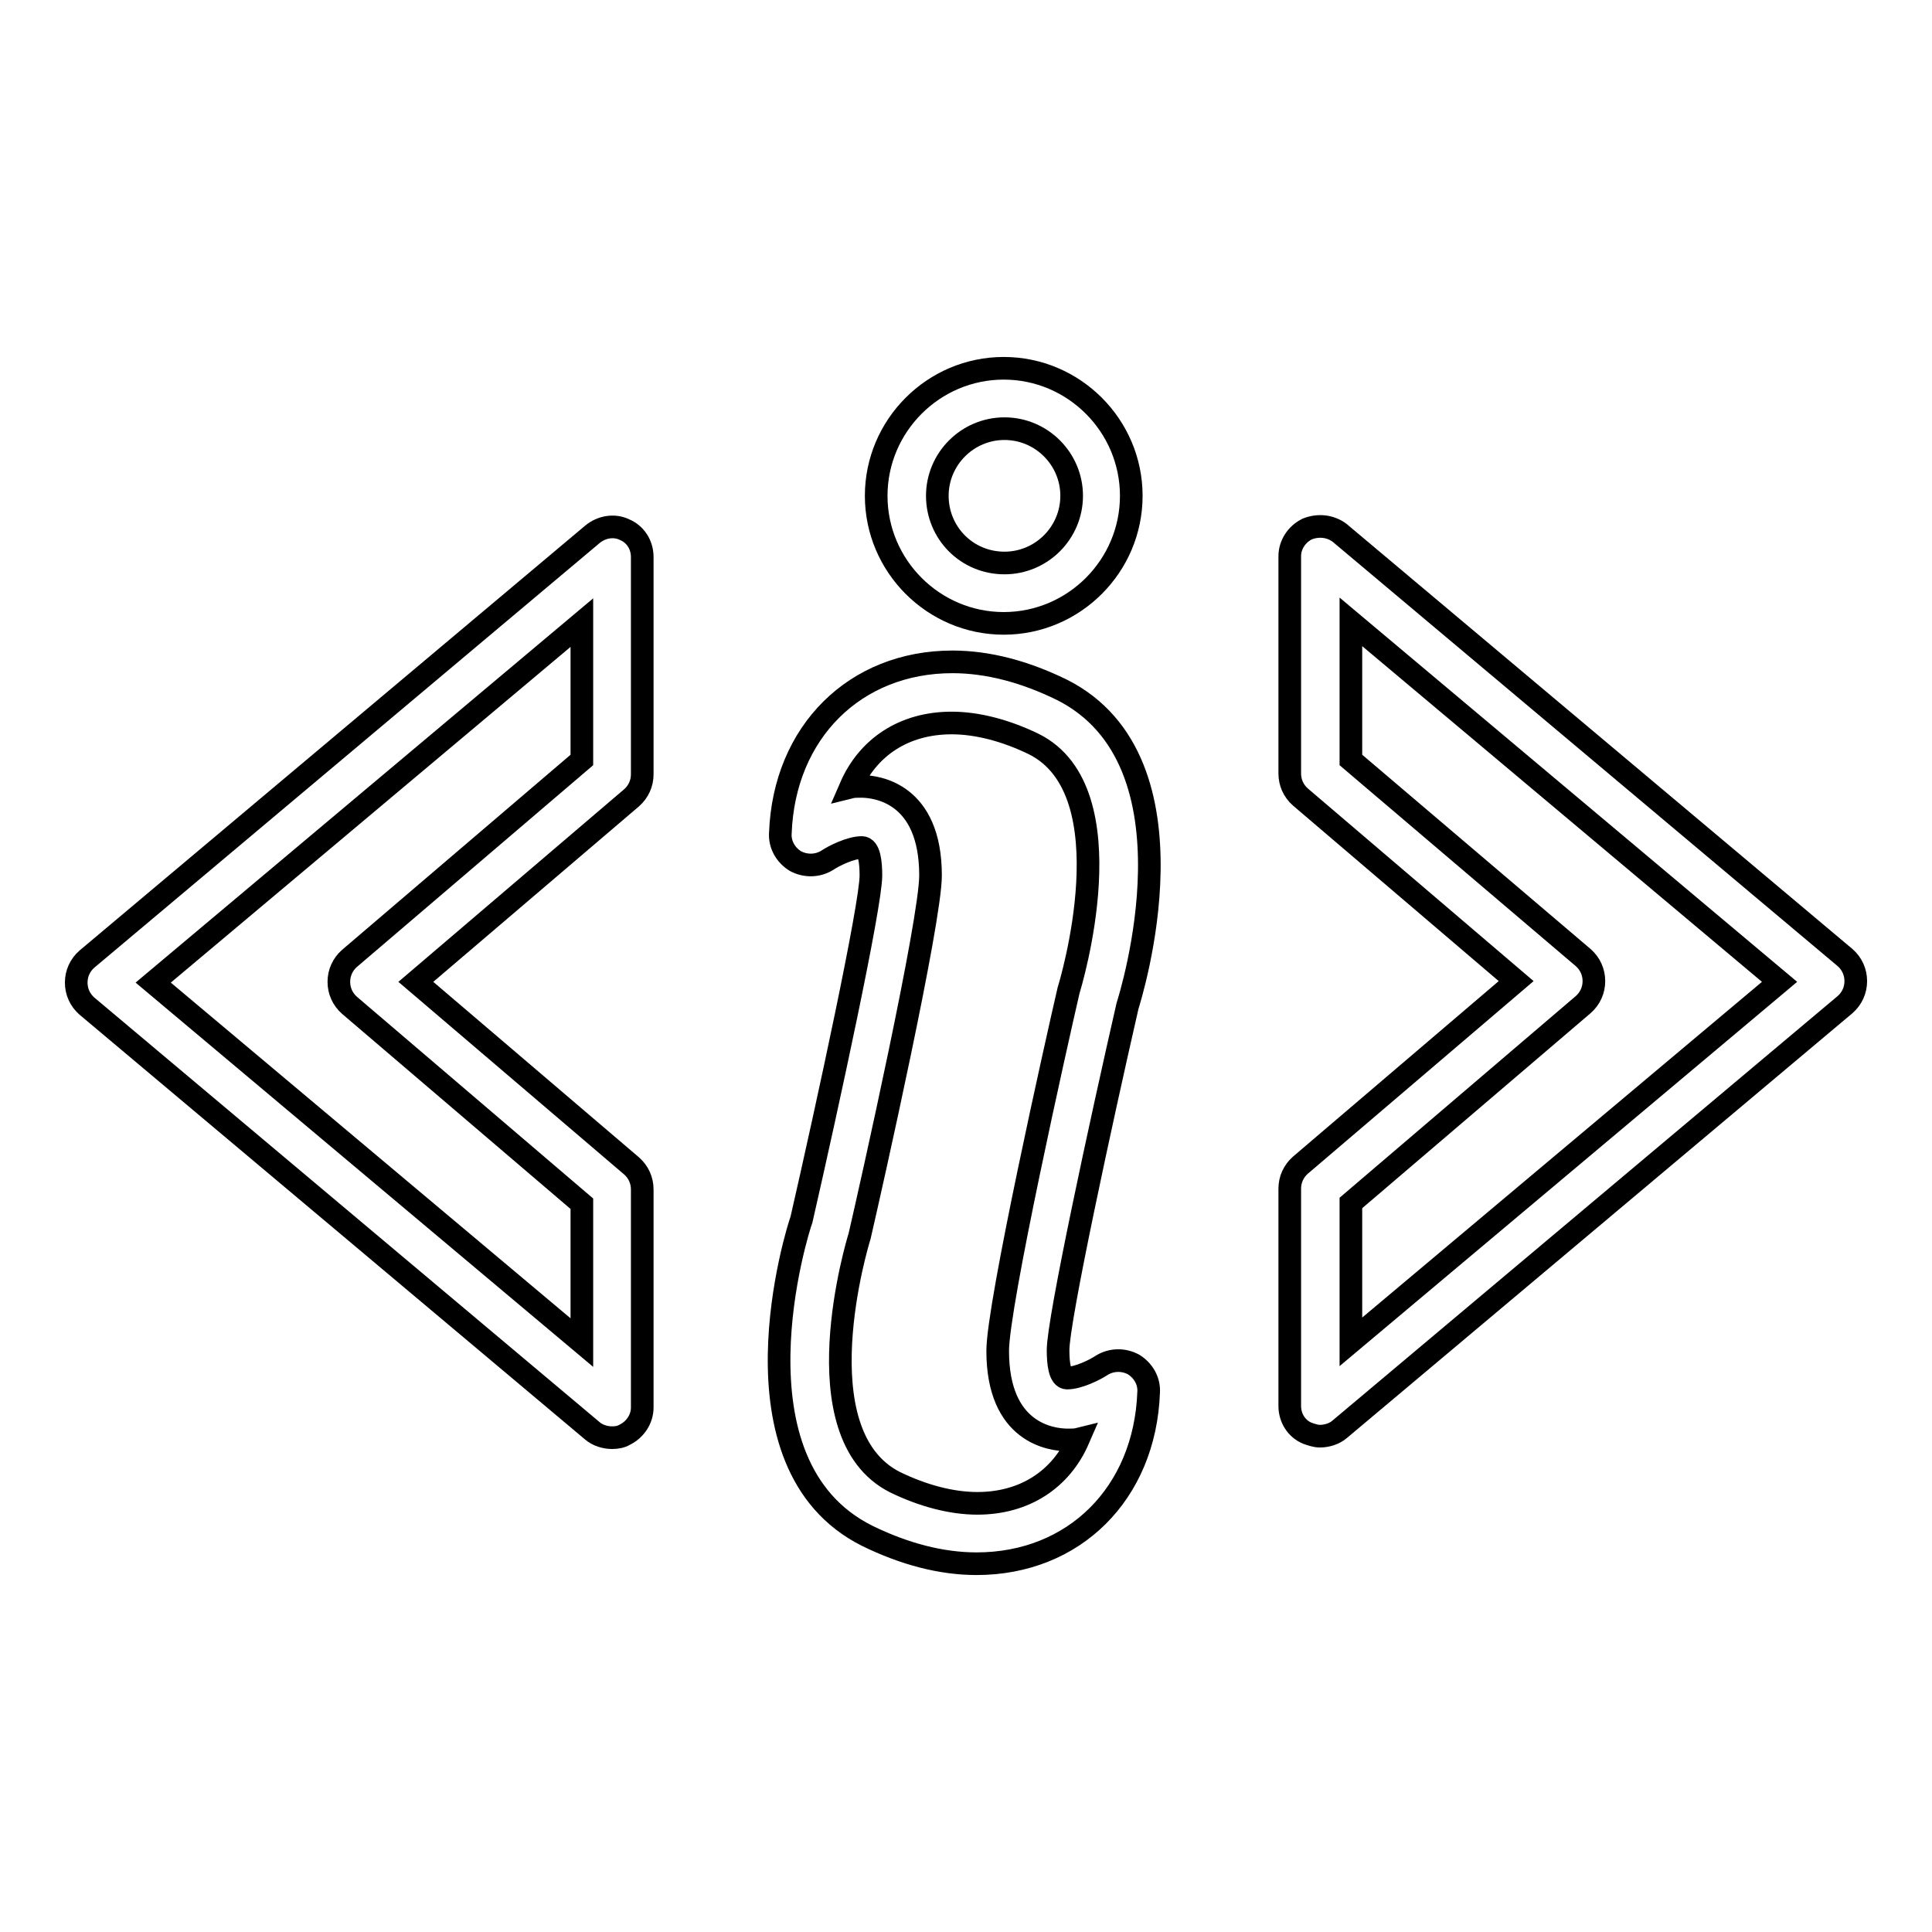 <?xml version="1.0" encoding="utf-8"?>
<!-- Svg Vector Icons : http://www.onlinewebfonts.com/icon -->
<!DOCTYPE svg PUBLIC "-//W3C//DTD SVG 1.1//EN" "http://www.w3.org/Graphics/SVG/1.1/DTD/svg11.dtd">
<svg version="1.1" xmlns="http://www.w3.org/2000/svg" xmlns:xlink="http://www.w3.org/1999/xlink" x="0px" y="0px" viewBox="0 0 256 256" enable-background="new 0 0 256 256" xml:space="preserve">
<g><g><g><g><path stroke-width="3" fill-opacity="0" stroke="#000000"  d="M149.9,65.7c0-9.3-7.6-16.9-16.9-16.9c-9.3,0-16.9,7.6-16.9,16.9c0,9.3,7.6,16.9,16.9,16.9C142.3,82.6,149.9,75,149.9,65.7z M124.2,65.7c0-4.9,4-8.9,8.9-8.9c4.9,0,8.9,4,8.9,8.9c0,4.9-4,8.9-8.9,8.9C128.1,74.6,124.2,70.6,124.2,65.7z"/><path stroke-width="3" fill-opacity="0" stroke="#000000"  d="M114.9,203.5c4.9,2.4,9.8,3.7,14.5,3.7c12.9,0,22.3-9.3,22.8-22.7c0.1-1.5-0.7-2.9-2-3.7c-1.3-0.7-2.9-0.7-4.2,0.1c-0.9,0.6-3.1,1.7-4.6,1.7c-1,0-1.2-2-1.2-3.7c0-4,5.7-30.3,9.2-45.6c0.4-1.3,10.2-32.4-8.7-41.9c-4.9-2.4-9.8-3.7-14.5-3.7c-12.9,0-22.3,9.3-22.8,22.7c-0.1,1.5,0.7,2.9,2,3.7c1.3,0.7,2.9,0.7,4.2-0.1c0.9-0.6,3.1-1.7,4.6-1.7c1,0,1.2,2,1.2,3.7c0,4-5.7,30.3-9.2,45.6C105.7,162.9,95.9,194,114.9,203.5z M113.9,163.8c1.6-6.9,9.4-41.7,9.4-47.8c0-10.9-7.1-11.8-9.2-11.8c-0.5,0-1,0-1.4,0.1c2.3-5.3,7.1-8.5,13.4-8.5c3.4,0,7.2,1,10.9,2.8c12.6,6.3,4.8,32,4.6,32.6c-1.6,6.9-9.4,41.7-9.4,47.8c0,10.9,7.1,11.8,9.3,11.8c0.5,0,1,0,1.4-0.1c-2.3,5.3-7.1,8.5-13.4,8.5c-3.4,0-7.2-1-10.9-2.8C105.9,190,113.7,164.4,113.9,163.8z"/><path stroke-width="3" fill-opacity="0" stroke="#000000"  d="M173.2,70.1c-1.4,0.7-2.3,2.1-2.3,3.6v28.8c0,1.2,0.5,2.3,1.4,3.1l28.6,24.4l-28.6,24.4c-0.9,0.8-1.4,1.9-1.4,3.1v28.8c0,1.6,0.9,3,2.3,3.6c0.6,0.2,1.1,0.4,1.7,0.4c0.9,0,1.9-0.3,2.6-0.9l67-56.3c0.9-0.8,1.4-1.9,1.4-3.1c0-1.2-0.5-2.3-1.4-3.1l-67-56.3C176.3,69.7,174.7,69.5,173.2,70.1z M179,82.4l56.8,47.7L179,177.8v-18.4l30.8-26.3c0.9-0.8,1.4-1.9,1.4-3.1s-0.5-2.3-1.4-3.1L179,100.7V82.4z"/><path stroke-width="3" fill-opacity="0" stroke="#000000"  d="M85.1,102.6V73.8c0-1.6-0.9-3-2.3-3.6c-1.4-0.7-3.1-0.4-4.3,0.6l-67,56.3c-0.9,0.8-1.4,1.9-1.4,3.1c0,1.2,0.5,2.3,1.4,3.1l67,56.3c0.7,0.6,1.7,0.9,2.6,0.9c0.6,0,1.2-0.1,1.7-0.4c1.4-0.7,2.3-2.1,2.3-3.6v-28.9c0-1.2-0.5-2.3-1.4-3.1l-28.6-24.4l28.6-24.4C84.6,104.9,85.1,103.8,85.1,102.6z M77.1,100.7L46.3,127c-0.9,0.8-1.4,1.9-1.4,3.1c0,1.2,0.5,2.3,1.4,3.1l30.8,26.3v18.4l-56.8-47.7l56.8-47.7V100.7z"/></g></g><g></g><g></g><g></g><g></g><g></g><g></g><g></g><g></g><g></g><g></g><g></g><g></g><g></g><g></g><g></g></g></g>
</svg>